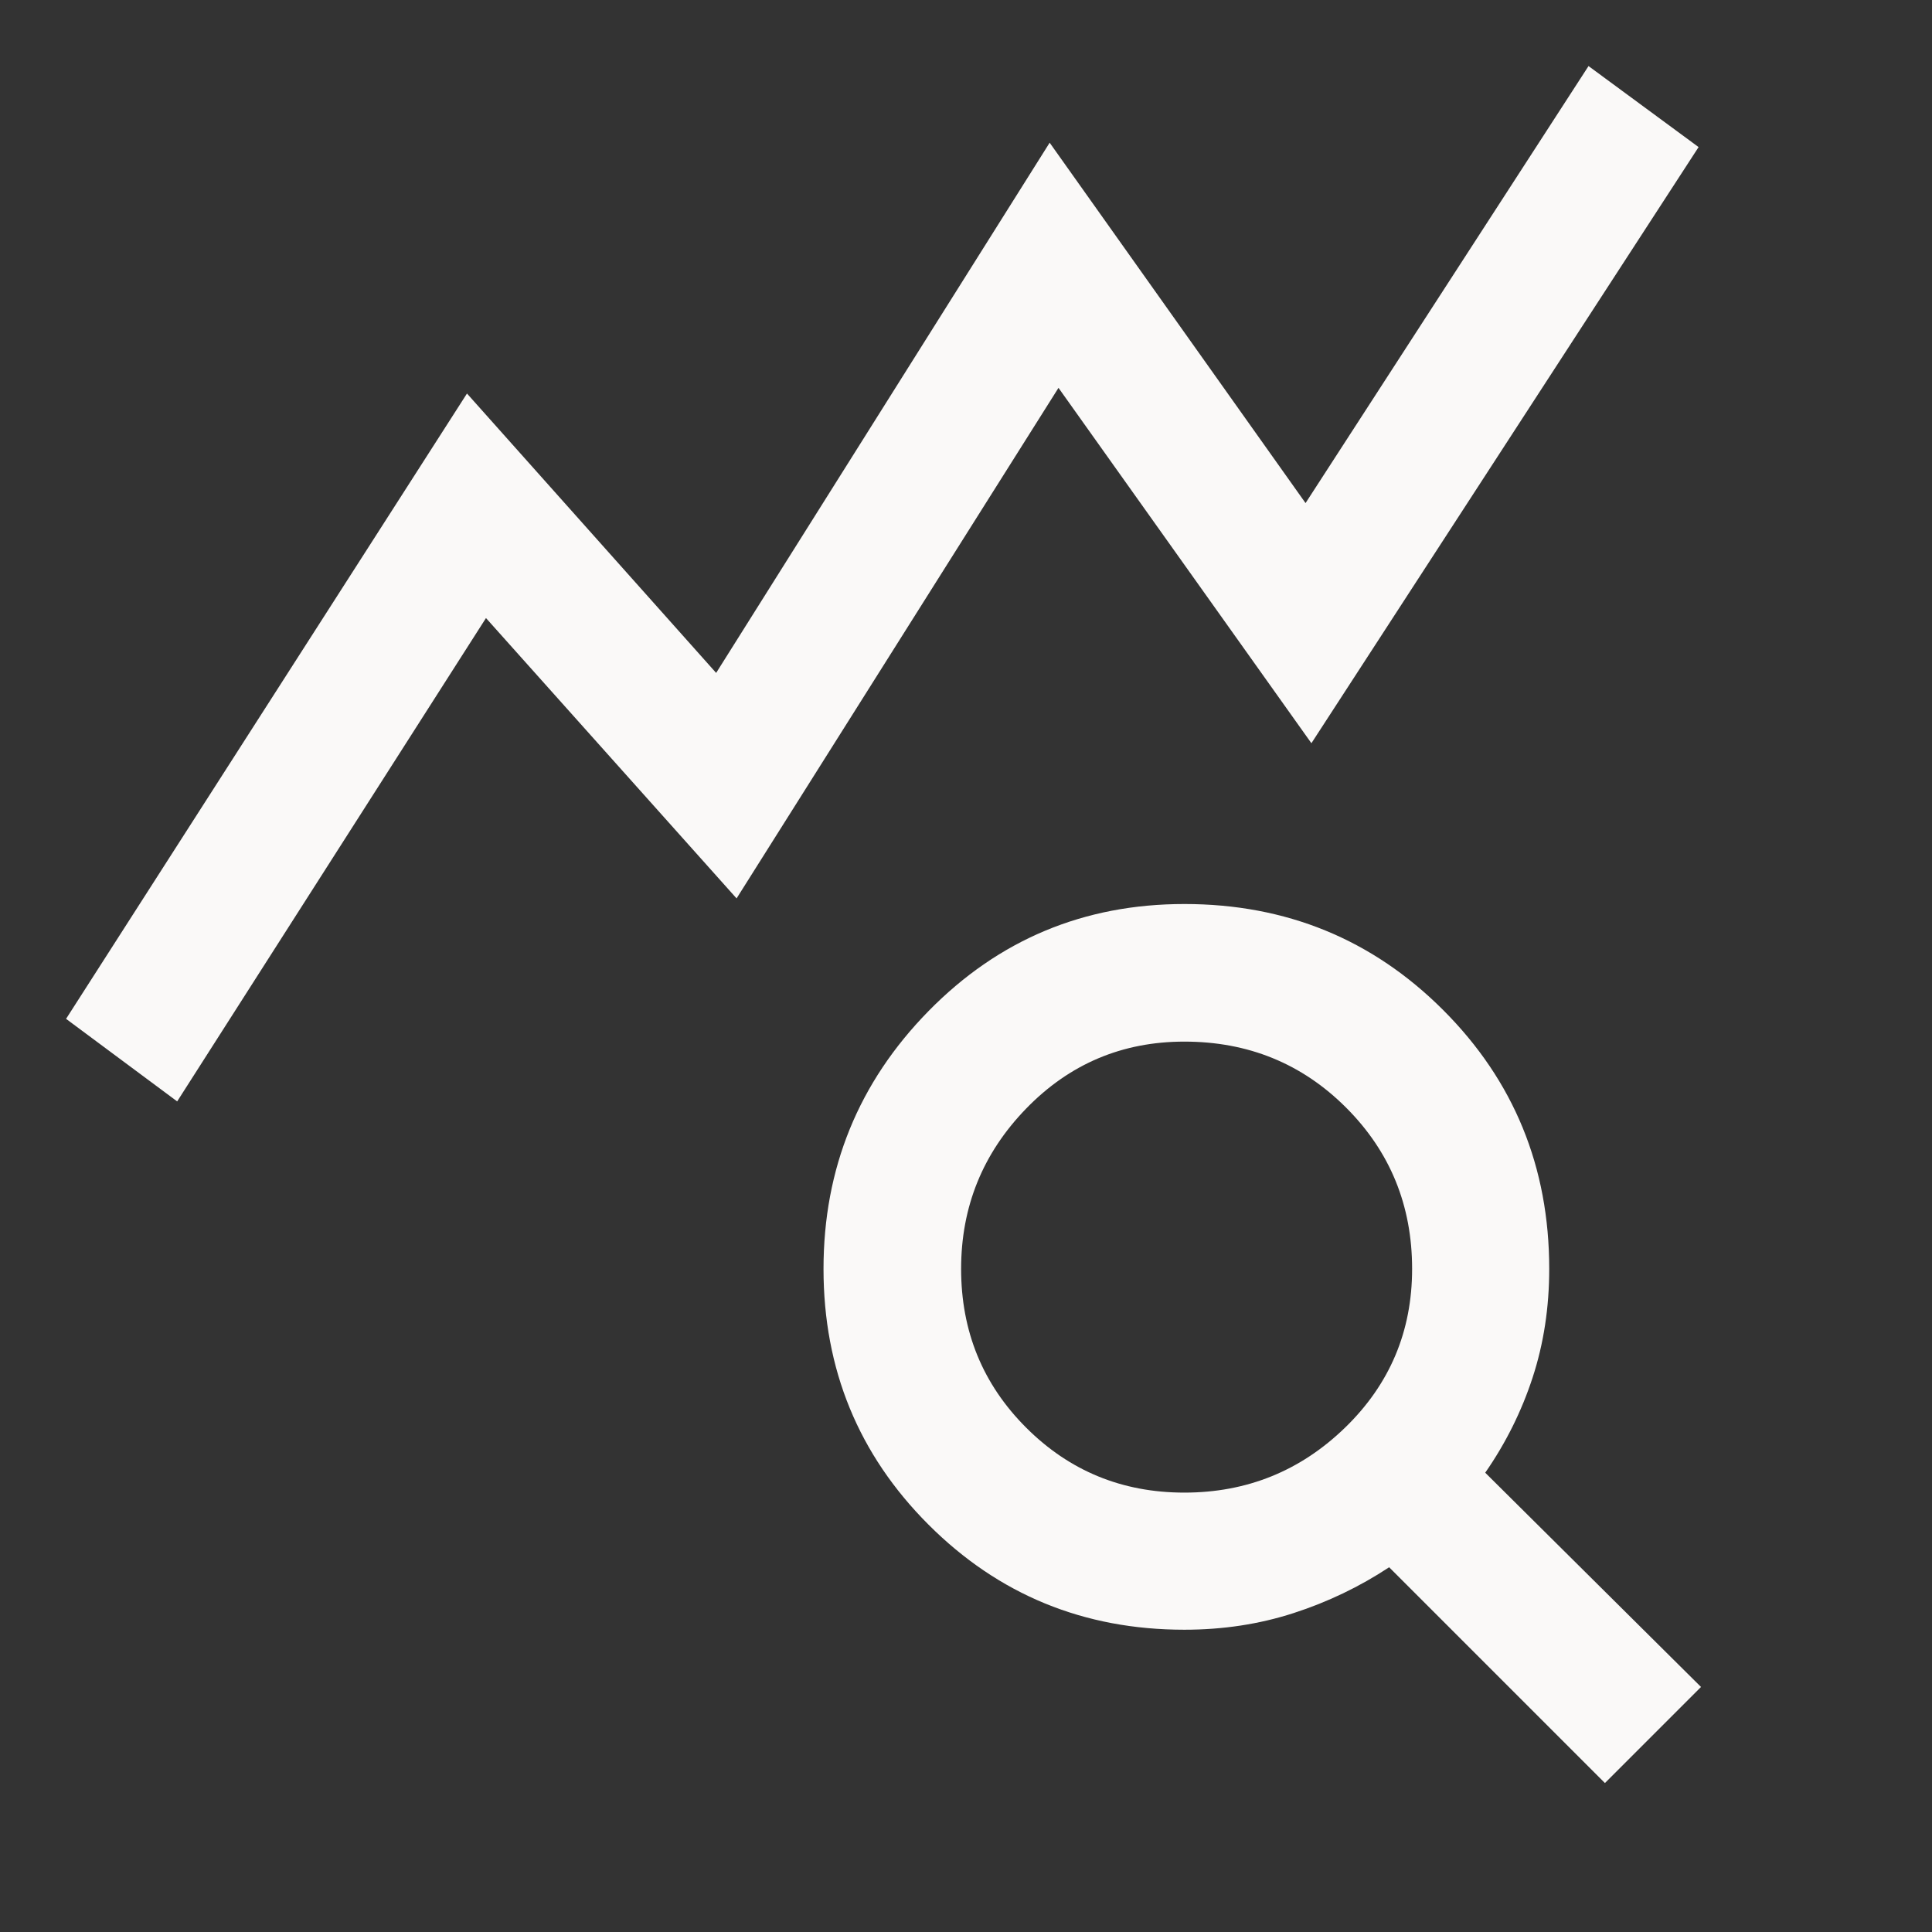 <svg xmlns="http://www.w3.org/2000/svg" height="48px" viewBox="0 -960 960 960" width="48px" fill="#FAF9F8"><rect x="0" y="-960" width="960" height="960" fill="#333333" stroke="none"/><path d="m88.04-412.72-55.21-41.02 199.21-310.72 123.81 138.83 165.72-263.46 127.15 179.07 140.61-217.15 54.69 40.26L651.63-590.7 525.96-767.28 366-513.59l-124.52-139.3L88.04-412.72ZM588.5-218.33q46.57 0 79.87-32.3 33.3-32.3 33.3-78.87 0-47.33-32.8-80.13t-80.37-32.8q-46.33 0-78.63 33.3t-32.3 79.63q0 46.57 32.3 78.87 32.3 32.3 78.63 32.3ZM797.48-74.02 690.26-181.24q-22 14.52-47.5 22.78-25.5 8.26-54.26 8.26-74.91 0-127.11-52.19-52.19-52.2-52.19-127.11t52.19-128.11q52.2-53.19 127.11-53.19 75.91 0 128.61 52.69 52.69 52.7 52.69 128.61 0 28.76-8.26 54.02T738-228.22l107.22 106.46-47.74 47.74Z"/></svg>